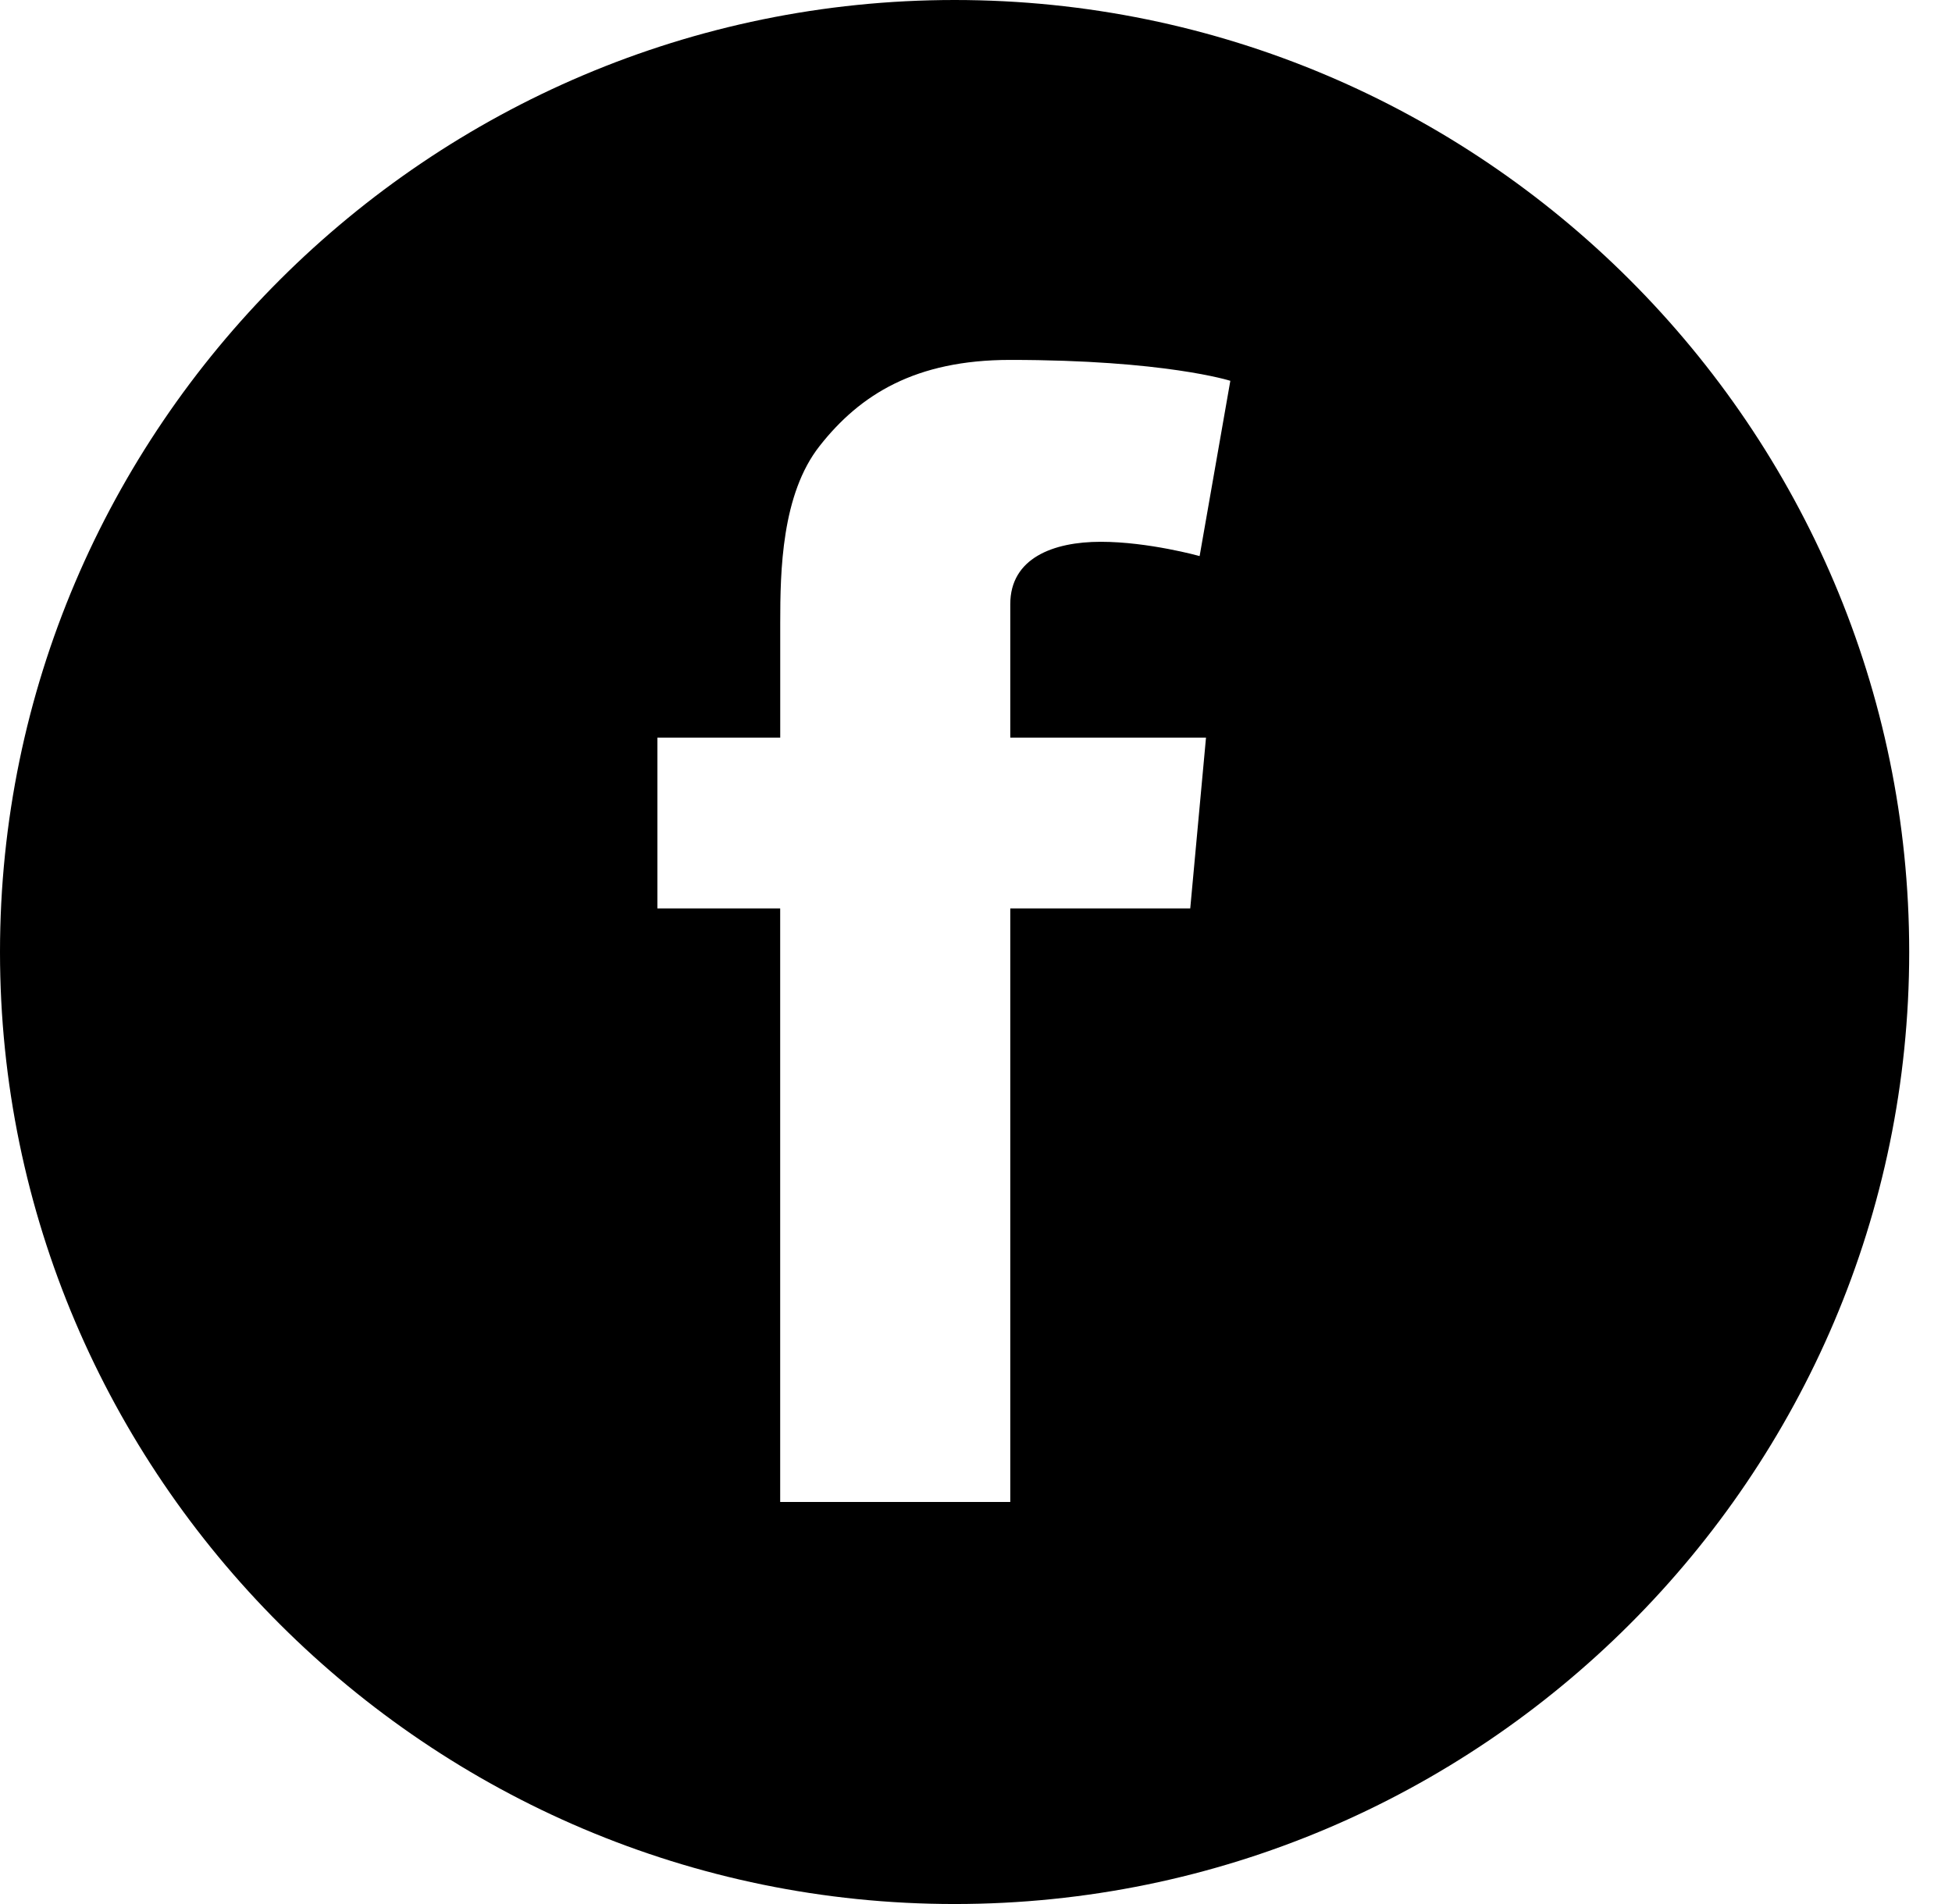 <svg xmlns="http://www.w3.org/2000/svg" width="41" height="40" viewBox="0 0 41 40"><g><g><path d="M25.331 15.496L25 19.084h-3.78v12.47h-4.833v-12.47h-2.579v-3.588h2.58v-2.413c0-1.083.027-2.701.83-3.717.845-1.074 2.006-1.805 4.001-1.805 3.252 0 4.623.439 4.623.439l-.645 3.682s-1.074-.3-2.077-.3-1.9.346-1.9 1.31v2.804zM20.051 0C9 0 0 9 0 20s9 20 20.05 20c11.074 0 20.051-9 20.051-20S31.124 0 20.051 0z"/></g></g></svg>
